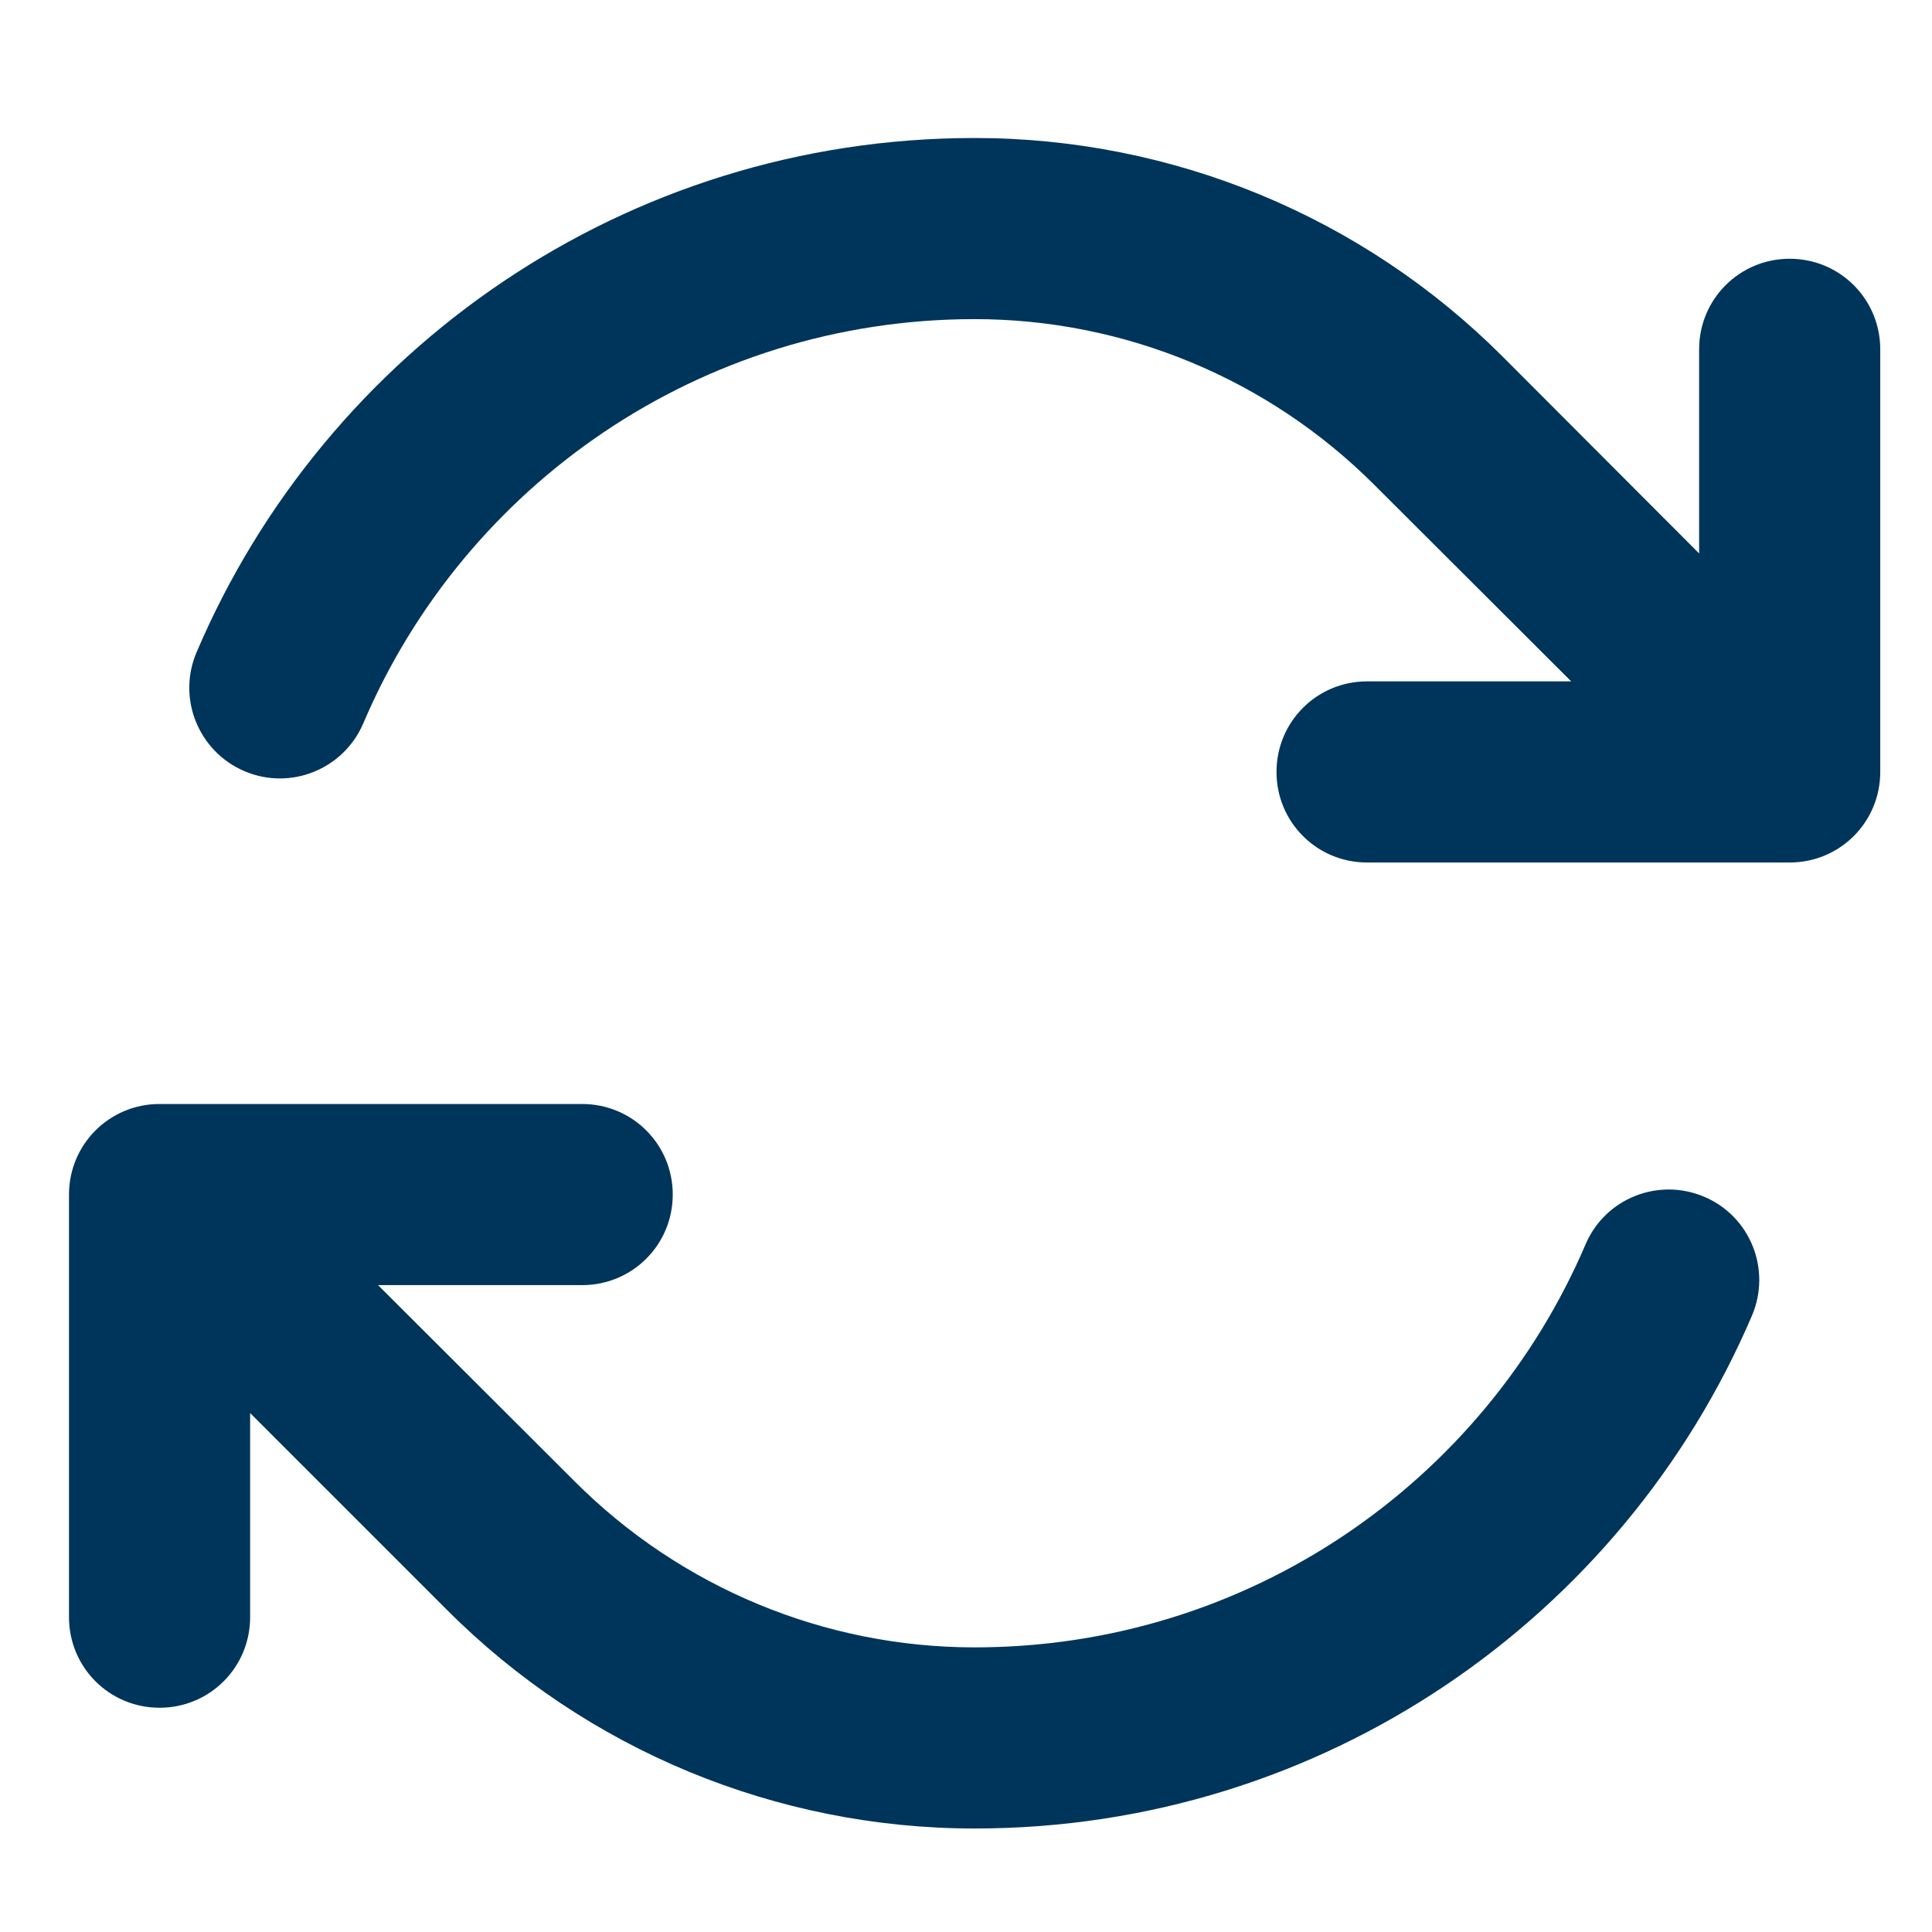 <svg width="56" height="56" viewBox="0 0 56 56" fill="none" xmlns="http://www.w3.org/2000/svg">
<path d="M10.531 20.964C13.463 14.073 20.298 9.25 28.25 9.25C32.592 9.25 36.759 10.978 39.833 14.052L45.542 19.75H39.625C38.17 19.75 37 20.92 37 22.375C37 23.83 38.17 25 39.625 25H51.875C53.33 25 54.5 23.83 54.5 22.375V10.125C54.5 8.67 53.33 7.5 51.875 7.5C50.42 7.5 49.25 8.67 49.25 10.125V16.042L43.552 10.333C39.494 6.275 33.992 4 28.25 4C18.122 4 9.427 10.147 5.697 18.908C5.128 20.242 5.752 21.784 7.086 22.353C8.42 22.922 9.963 22.298 10.531 20.964ZM50.781 38.136C51.35 36.802 50.737 35.259 49.403 34.691C48.069 34.122 46.527 34.734 45.958 36.069C43.016 42.948 36.191 47.75 28.25 47.75C23.908 47.75 19.741 46.022 16.667 42.948L10.958 37.25H16.875C18.33 37.25 19.5 36.08 19.5 34.625C19.5 33.17 18.33 32 16.875 32H4.625C3.17 32 2 33.17 2 34.625V46.875C2 48.33 3.17 49.5 4.625 49.5C6.08 49.5 7.25 48.33 7.25 46.875V40.958L12.948 46.656C17.006 50.725 22.508 53 28.25 53C38.367 53 47.041 46.875 50.781 38.136Z" fill="#00355B"/>
</svg>
